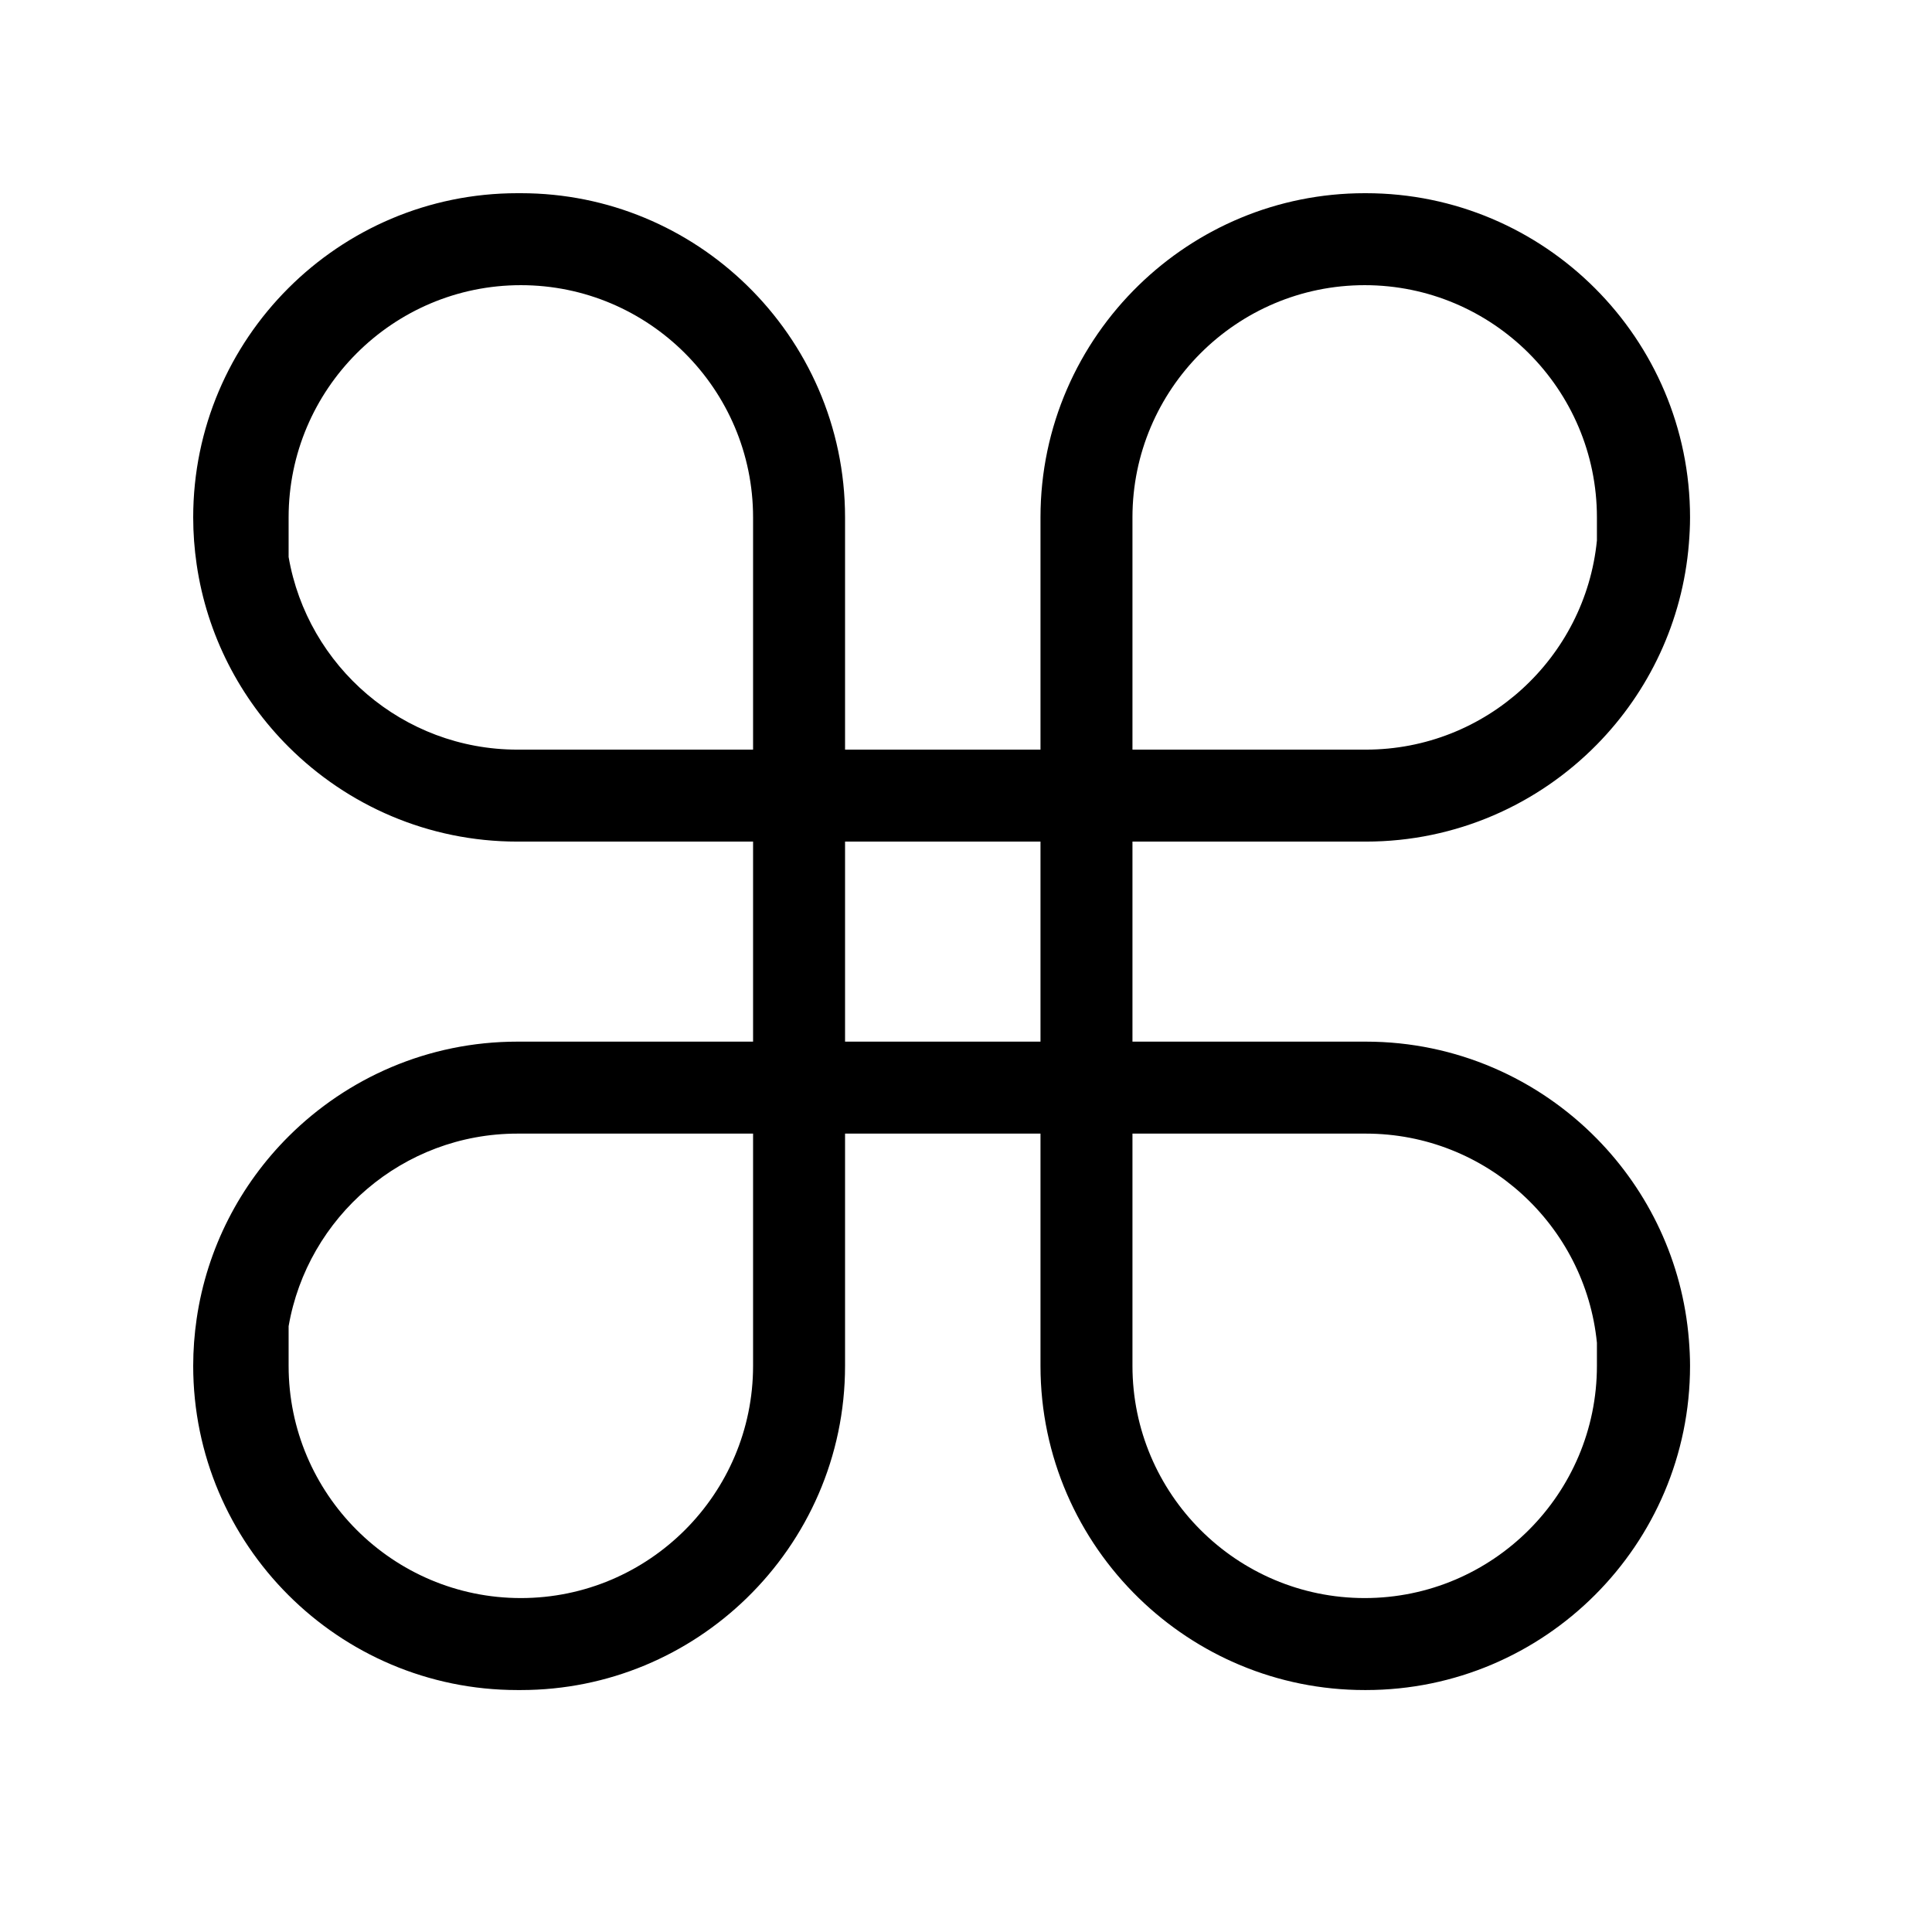 <?xml version="1.0" encoding="UTF-8"?> <svg xmlns="http://www.w3.org/2000/svg" xmlns:xlink="http://www.w3.org/1999/xlink" width="1080" zoomAndPan="magnify" viewBox="0 0 810 810" height="1080" preserveAspectRatio="xMidYMid meet" version="1.0"><defs><clipPath id="f6485a5139"><path d="M 81 81 L 708.75 81 L 708.75 708.75 L 81 708.75 Z M 81 81 " clip-rule="nonzero"></path></clipPath></defs><rect x="-81" width="972" fill="#ffffff" y="-81" height="972" fill-opacity="1"></rect><rect x="-81" width="972" fill="#ffffff" y="-81" height="972" fill-opacity="1"></rect><g clip-path="url(#f6485a5139)"><path fill="#000000" d="M 669.516 477.422 C 644.84 452.316 610.531 436.711 572.633 436.711 L 474.789 436.711 L 474.789 352.844 L 572.633 352.844 C 610.531 352.844 644.84 337.238 669.516 312.137 C 691.23 290.043 705.445 260.59 708.074 227.902 C 708.367 224.277 708.559 220.621 708.559 216.922 C 708.559 141.973 647.582 81 572.633 81 L 572.152 81 C 535.352 81 501.945 95.723 477.445 119.559 C 452.051 144.27 436.23 178.773 436.23 216.922 L 436.23 314.285 L 354.293 314.285 L 354.293 216.922 C 354.293 178.773 338.473 144.27 313.074 119.559 C 288.578 95.723 255.168 81 218.367 81 L 216.922 81 C 141.977 81 81 141.973 81 216.922 C 81 223.617 81.508 230.191 82.445 236.629 C 86.773 266.301 100.711 292.898 121.004 313.133 C 145.605 337.66 179.523 352.844 216.922 352.844 L 315.73 352.844 L 315.73 436.711 L 216.922 436.711 C 179.523 436.711 145.605 451.898 121.004 476.426 C 100.711 496.66 86.773 523.254 82.445 552.93 C 81.508 559.367 81 565.941 81 572.633 C 81 647.582 141.977 708.559 216.922 708.559 L 218.367 708.559 C 255.168 708.559 288.578 693.836 313.074 669.996 C 338.473 645.289 354.293 610.781 354.293 572.633 L 354.293 475.273 L 436.23 475.273 L 436.23 572.633 C 436.23 610.781 452.051 645.289 477.445 669.996 C 501.945 693.836 535.352 708.559 572.152 708.559 L 572.633 708.559 C 647.582 708.559 708.559 647.582 708.559 572.633 C 708.559 568.934 708.367 565.281 708.074 561.656 C 705.445 528.969 691.23 499.516 669.516 477.422 Z M 474.789 216.922 C 474.789 163.238 518.465 119.559 572.152 119.559 C 625.84 119.559 669.516 163.238 669.516 216.922 L 669.516 226.578 C 664.652 275.75 623.062 314.285 572.633 314.285 L 474.789 314.285 Z M 216.922 314.285 C 168.898 314.285 128.914 279.328 121.004 233.527 L 121.004 216.922 C 121.004 163.238 164.684 119.559 218.367 119.559 C 272.055 119.559 315.73 163.238 315.73 216.922 L 315.73 314.285 Z M 315.73 572.633 C 315.73 626.32 272.055 669.996 218.367 669.996 C 164.684 669.996 121.004 626.32 121.004 572.633 L 121.004 556.027 C 128.914 510.23 168.898 475.273 216.922 475.273 L 315.73 475.273 Z M 354.293 436.711 L 354.293 352.844 L 436.23 352.844 L 436.23 436.711 Z M 474.789 572.633 L 474.789 475.273 L 572.633 475.273 C 623.062 475.273 664.652 513.809 669.516 562.977 L 669.516 572.633 C 669.516 626.32 625.84 669.996 572.152 669.996 C 518.465 669.996 474.789 626.32 474.789 572.633 Z M 474.789 572.633 " fill-opacity="1" fill-rule="nonzero"></path></g></svg> 